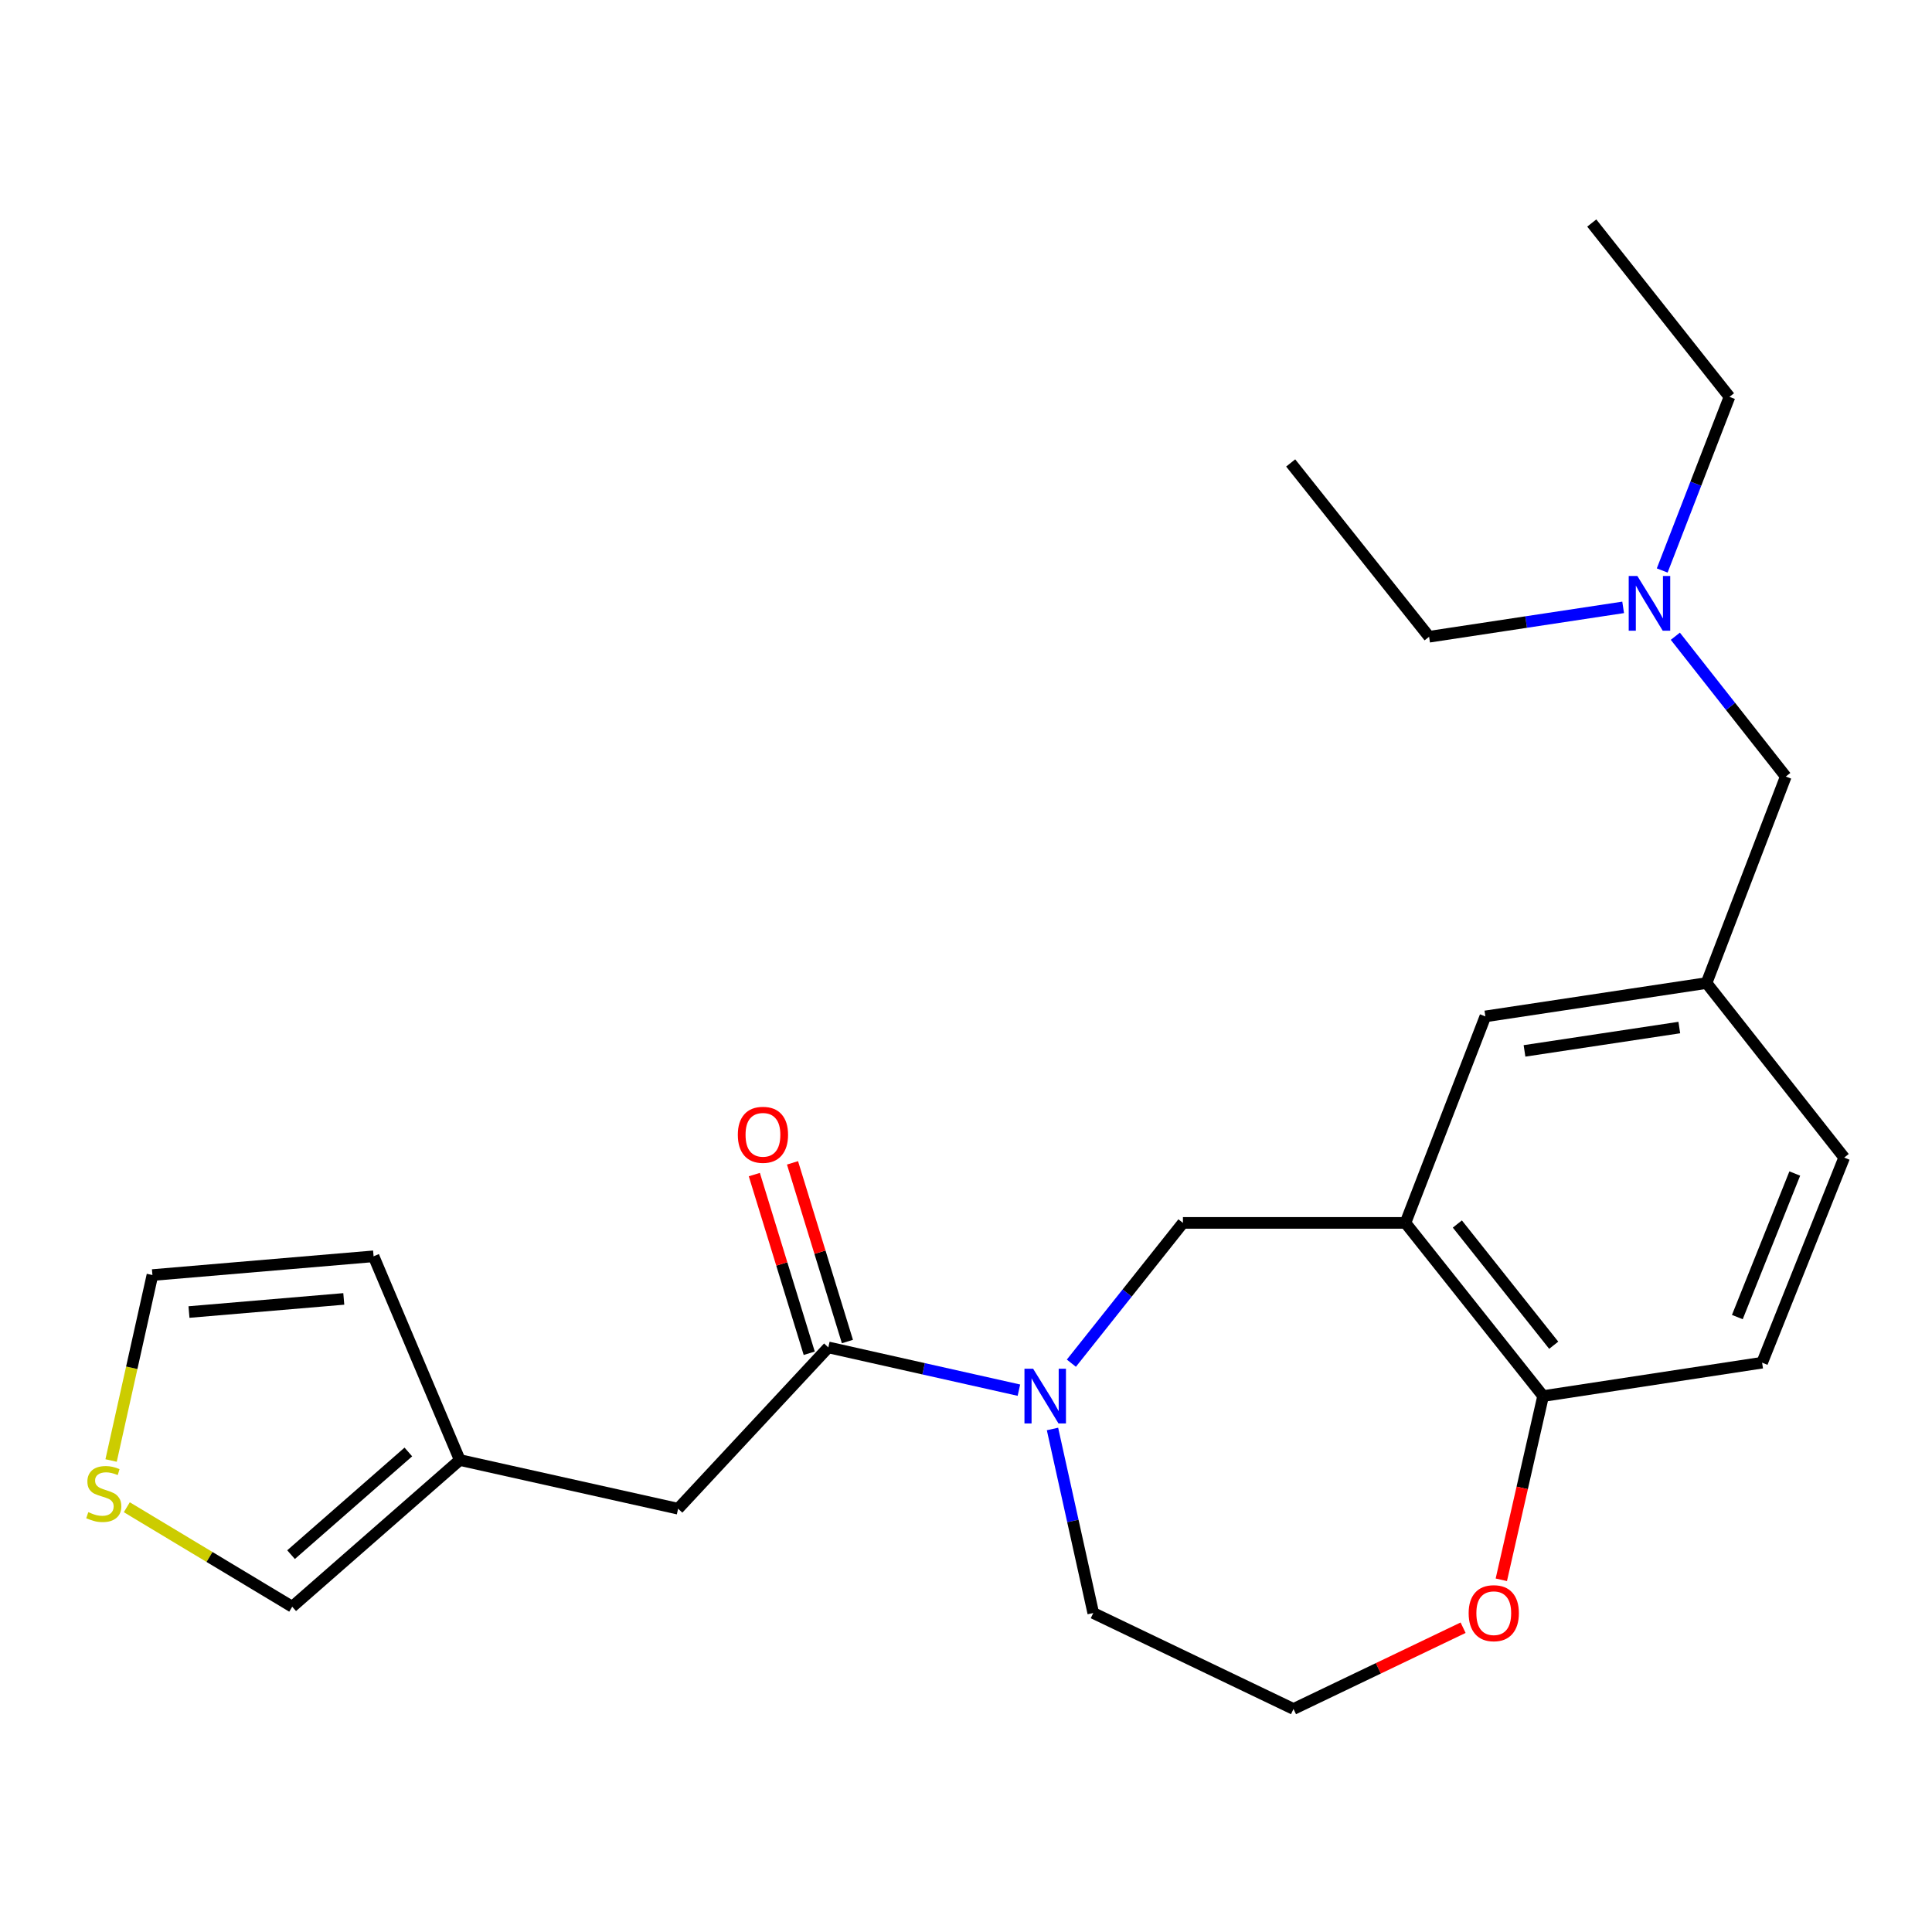 <?xml version='1.0' encoding='iso-8859-1'?>
<svg version='1.1' baseProfile='full'
              xmlns='http://www.w3.org/2000/svg'
                      xmlns:rdkit='http://www.rdkit.org/xml'
                      xmlns:xlink='http://www.w3.org/1999/xlink'
                  xml:space='preserve'
width='1000px' height='1000px' viewBox='0 0 1000 1000'>
<!-- END OF HEADER -->
<rect style='opacity:1.0;fill:#FFFFFF;stroke:none' width='1000' height='1000' x='0' y='0'> </rect>
<path class='bond-0' d='M 527.383,719.546 L 478.061,708.479' style='fill:none;fill-rule:evenodd;stroke:#0000FF;stroke-width:6px;stroke-linecap:butt;stroke-linejoin:miter;stroke-opacity:1' />
<path class='bond-0' d='M 478.061,708.479 L 428.739,697.411' style='fill:none;fill-rule:evenodd;stroke:#000000;stroke-width:6px;stroke-linecap:butt;stroke-linejoin:miter;stroke-opacity:1' />
<path class='bond-2' d='M 554.538,705.579 L 583.412,669.275' style='fill:none;fill-rule:evenodd;stroke:#0000FF;stroke-width:6px;stroke-linecap:butt;stroke-linejoin:miter;stroke-opacity:1' />
<path class='bond-2' d='M 583.412,669.275 L 612.286,632.971' style='fill:none;fill-rule:evenodd;stroke:#000000;stroke-width:6px;stroke-linecap:butt;stroke-linejoin:miter;stroke-opacity:1' />
<path class='bond-18' d='M 544.772,739.637 L 555.32,787.267' style='fill:none;fill-rule:evenodd;stroke:#0000FF;stroke-width:6px;stroke-linecap:butt;stroke-linejoin:miter;stroke-opacity:1' />
<path class='bond-18' d='M 555.32,787.267 L 565.868,834.896' style='fill:none;fill-rule:evenodd;stroke:#000000;stroke-width:6px;stroke-linecap:butt;stroke-linejoin:miter;stroke-opacity:1' />
<path class='bond-6' d='M 428.739,697.411 L 350.986,780.909' style='fill:none;fill-rule:evenodd;stroke:#000000;stroke-width:6px;stroke-linecap:butt;stroke-linejoin:miter;stroke-opacity:1' />
<path class='bond-10' d='M 438.621,694.375 L 424.412,648.133' style='fill:none;fill-rule:evenodd;stroke:#000000;stroke-width:6px;stroke-linecap:butt;stroke-linejoin:miter;stroke-opacity:1' />
<path class='bond-10' d='M 424.412,648.133 L 410.202,601.891' style='fill:none;fill-rule:evenodd;stroke:#FF0000;stroke-width:6px;stroke-linecap:butt;stroke-linejoin:miter;stroke-opacity:1' />
<path class='bond-10' d='M 418.857,700.448 L 404.648,654.206' style='fill:none;fill-rule:evenodd;stroke:#000000;stroke-width:6px;stroke-linecap:butt;stroke-linejoin:miter;stroke-opacity:1' />
<path class='bond-10' d='M 404.648,654.206 L 390.438,607.965' style='fill:none;fill-rule:evenodd;stroke:#FF0000;stroke-width:6px;stroke-linecap:butt;stroke-linejoin:miter;stroke-opacity:1' />
<path class='bond-1' d='M 727.452,632.971 L 612.286,632.971' style='fill:none;fill-rule:evenodd;stroke:#000000;stroke-width:6px;stroke-linecap:butt;stroke-linejoin:miter;stroke-opacity:1' />
<path class='bond-3' d='M 727.452,632.971 L 798.705,722.602' style='fill:none;fill-rule:evenodd;stroke:#000000;stroke-width:6px;stroke-linecap:butt;stroke-linejoin:miter;stroke-opacity:1' />
<path class='bond-3' d='M 754.325,633.549 L 804.202,696.291' style='fill:none;fill-rule:evenodd;stroke:#000000;stroke-width:6px;stroke-linecap:butt;stroke-linejoin:miter;stroke-opacity:1' />
<path class='bond-7' d='M 727.452,632.971 L 768.828,526.086' style='fill:none;fill-rule:evenodd;stroke:#000000;stroke-width:6px;stroke-linecap:butt;stroke-linejoin:miter;stroke-opacity:1' />
<path class='bond-14' d='M 798.705,722.602 L 912.067,705.326' style='fill:none;fill-rule:evenodd;stroke:#000000;stroke-width:6px;stroke-linecap:butt;stroke-linejoin:miter;stroke-opacity:1' />
<path class='bond-24' d='M 798.705,722.602 L 787.893,770.149' style='fill:none;fill-rule:evenodd;stroke:#000000;stroke-width:6px;stroke-linecap:butt;stroke-linejoin:miter;stroke-opacity:1' />
<path class='bond-24' d='M 787.893,770.149 L 777.081,817.697' style='fill:none;fill-rule:evenodd;stroke:#FF0000;stroke-width:6px;stroke-linecap:butt;stroke-linejoin:miter;stroke-opacity:1' />
<path class='bond-4' d='M 237.99,755.707 L 350.986,780.909' style='fill:none;fill-rule:evenodd;stroke:#000000;stroke-width:6px;stroke-linecap:butt;stroke-linejoin:miter;stroke-opacity:1' />
<path class='bond-8' d='M 237.99,755.707 L 151.254,831.634' style='fill:none;fill-rule:evenodd;stroke:#000000;stroke-width:6px;stroke-linecap:butt;stroke-linejoin:miter;stroke-opacity:1' />
<path class='bond-8' d='M 211.361,751.538 L 150.646,804.687' style='fill:none;fill-rule:evenodd;stroke:#000000;stroke-width:6px;stroke-linecap:butt;stroke-linejoin:miter;stroke-opacity:1' />
<path class='bond-12' d='M 237.99,755.707 L 193.364,650.258' style='fill:none;fill-rule:evenodd;stroke:#000000;stroke-width:6px;stroke-linecap:butt;stroke-linejoin:miter;stroke-opacity:1' />
<path class='bond-5' d='M 65.634,780.143 L 108.444,805.889' style='fill:none;fill-rule:evenodd;stroke:#CCCC00;stroke-width:6px;stroke-linecap:butt;stroke-linejoin:miter;stroke-opacity:1' />
<path class='bond-5' d='M 108.444,805.889 L 151.254,831.634' style='fill:none;fill-rule:evenodd;stroke:#000000;stroke-width:6px;stroke-linecap:butt;stroke-linejoin:miter;stroke-opacity:1' />
<path class='bond-26' d='M 57.501,755.957 L 68.2,707.961' style='fill:none;fill-rule:evenodd;stroke:#CCCC00;stroke-width:6px;stroke-linecap:butt;stroke-linejoin:miter;stroke-opacity:1' />
<path class='bond-26' d='M 68.2,707.961 L 78.899,659.965' style='fill:none;fill-rule:evenodd;stroke:#000000;stroke-width:6px;stroke-linecap:butt;stroke-linejoin:miter;stroke-opacity:1' />
<path class='bond-13' d='M 768.828,526.086 L 883.293,508.822' style='fill:none;fill-rule:evenodd;stroke:#000000;stroke-width:6px;stroke-linecap:butt;stroke-linejoin:miter;stroke-opacity:1' />
<path class='bond-13' d='M 789.081,543.942 L 869.207,531.856' style='fill:none;fill-rule:evenodd;stroke:#000000;stroke-width:6px;stroke-linecap:butt;stroke-linejoin:miter;stroke-opacity:1' />
<path class='bond-9' d='M 757.296,842.502 L 713.405,863.534' style='fill:none;fill-rule:evenodd;stroke:#FF0000;stroke-width:6px;stroke-linecap:butt;stroke-linejoin:miter;stroke-opacity:1' />
<path class='bond-9' d='M 713.405,863.534 L 669.513,884.565' style='fill:none;fill-rule:evenodd;stroke:#000000;stroke-width:6px;stroke-linecap:butt;stroke-linejoin:miter;stroke-opacity:1' />
<path class='bond-11' d='M 78.899,659.965 L 193.364,650.258' style='fill:none;fill-rule:evenodd;stroke:#000000;stroke-width:6px;stroke-linecap:butt;stroke-linejoin:miter;stroke-opacity:1' />
<path class='bond-11' d='M 97.816,679.111 L 177.942,672.316' style='fill:none;fill-rule:evenodd;stroke:#000000;stroke-width:6px;stroke-linecap:butt;stroke-linejoin:miter;stroke-opacity:1' />
<path class='bond-15' d='M 883.293,508.822 L 924.312,401.938' style='fill:none;fill-rule:evenodd;stroke:#000000;stroke-width:6px;stroke-linecap:butt;stroke-linejoin:miter;stroke-opacity:1' />
<path class='bond-17' d='M 883.293,508.822 L 954.545,599.165' style='fill:none;fill-rule:evenodd;stroke:#000000;stroke-width:6px;stroke-linecap:butt;stroke-linejoin:miter;stroke-opacity:1' />
<path class='bond-25' d='M 912.067,705.326 L 954.545,599.165' style='fill:none;fill-rule:evenodd;stroke:#000000;stroke-width:6px;stroke-linecap:butt;stroke-linejoin:miter;stroke-opacity:1' />
<path class='bond-25' d='M 899.243,681.721 L 928.977,607.408' style='fill:none;fill-rule:evenodd;stroke:#000000;stroke-width:6px;stroke-linecap:butt;stroke-linejoin:miter;stroke-opacity:1' />
<path class='bond-16' d='M 924.312,401.938 L 895.732,365.628' style='fill:none;fill-rule:evenodd;stroke:#000000;stroke-width:6px;stroke-linecap:butt;stroke-linejoin:miter;stroke-opacity:1' />
<path class='bond-16' d='M 895.732,365.628 L 867.151,329.318' style='fill:none;fill-rule:evenodd;stroke:#0000FF;stroke-width:6px;stroke-linecap:butt;stroke-linejoin:miter;stroke-opacity:1' />
<path class='bond-20' d='M 860.356,295.281 L 877.763,250.346' style='fill:none;fill-rule:evenodd;stroke:#0000FF;stroke-width:6px;stroke-linecap:butt;stroke-linejoin:miter;stroke-opacity:1' />
<path class='bond-20' d='M 877.763,250.346 L 895.17,205.411' style='fill:none;fill-rule:evenodd;stroke:#000000;stroke-width:6px;stroke-linecap:butt;stroke-linejoin:miter;stroke-opacity:1' />
<path class='bond-21' d='M 840.137,314.37 L 789.917,321.976' style='fill:none;fill-rule:evenodd;stroke:#0000FF;stroke-width:6px;stroke-linecap:butt;stroke-linejoin:miter;stroke-opacity:1' />
<path class='bond-21' d='M 789.917,321.976 L 739.697,329.583' style='fill:none;fill-rule:evenodd;stroke:#000000;stroke-width:6px;stroke-linecap:butt;stroke-linejoin:miter;stroke-opacity:1' />
<path class='bond-19' d='M 565.868,834.896 L 669.513,884.565' style='fill:none;fill-rule:evenodd;stroke:#000000;stroke-width:6px;stroke-linecap:butt;stroke-linejoin:miter;stroke-opacity:1' />
<path class='bond-23' d='M 895.17,205.411 L 823.895,115.435' style='fill:none;fill-rule:evenodd;stroke:#000000;stroke-width:6px;stroke-linecap:butt;stroke-linejoin:miter;stroke-opacity:1' />
<path class='bond-22' d='M 739.697,329.583 L 668.054,239.618' style='fill:none;fill-rule:evenodd;stroke:#000000;stroke-width:6px;stroke-linecap:butt;stroke-linejoin:miter;stroke-opacity:1' />
<path  class='atom-0' d='M 534.739 708.442
L 544.019 723.442
Q 544.939 724.922, 546.419 727.602
Q 547.899 730.282, 547.979 730.442
L 547.979 708.442
L 551.739 708.442
L 551.739 736.762
L 547.859 736.762
L 537.899 720.362
Q 536.739 718.442, 535.499 716.242
Q 534.299 714.042, 533.939 713.362
L 533.939 736.762
L 530.259 736.762
L 530.259 708.442
L 534.739 708.442
' fill='#0000FF'/>
<path  class='atom-6' d='M 45.708 782.691
Q 46.028 782.811, 47.348 783.371
Q 48.668 783.931, 50.108 784.291
Q 51.588 784.611, 53.028 784.611
Q 55.708 784.611, 57.268 783.331
Q 58.828 782.011, 58.828 779.731
Q 58.828 778.171, 58.028 777.211
Q 57.268 776.251, 56.068 775.731
Q 54.868 775.211, 52.868 774.611
Q 50.348 773.851, 48.828 773.131
Q 47.348 772.411, 46.268 770.891
Q 45.228 769.371, 45.228 766.811
Q 45.228 763.251, 47.628 761.051
Q 50.068 758.851, 54.868 758.851
Q 58.148 758.851, 61.868 760.411
L 60.948 763.491
Q 57.548 762.091, 54.988 762.091
Q 52.228 762.091, 50.708 763.251
Q 49.188 764.371, 49.228 766.331
Q 49.228 767.851, 49.988 768.771
Q 50.788 769.691, 51.908 770.211
Q 53.068 770.731, 54.988 771.331
Q 57.548 772.131, 59.068 772.931
Q 60.588 773.731, 61.668 775.371
Q 62.788 776.971, 62.788 779.731
Q 62.788 783.651, 60.148 785.771
Q 57.548 787.851, 53.188 787.851
Q 50.668 787.851, 48.748 787.291
Q 46.868 786.771, 44.628 785.851
L 45.708 782.691
' fill='#CCCC00'/>
<path  class='atom-10' d='M 760.17 834.976
Q 760.17 828.176, 763.53 824.376
Q 766.89 820.576, 773.17 820.576
Q 779.45 820.576, 782.81 824.376
Q 786.17 828.176, 786.17 834.976
Q 786.17 841.856, 782.77 845.776
Q 779.37 849.656, 773.17 849.656
Q 766.93 849.656, 763.53 845.776
Q 760.17 841.896, 760.17 834.976
M 773.17 846.456
Q 777.49 846.456, 779.81 843.576
Q 782.17 840.656, 782.17 834.976
Q 782.17 829.416, 779.81 826.616
Q 777.49 823.776, 773.17 823.776
Q 768.85 823.776, 766.49 826.576
Q 764.17 829.376, 764.17 834.976
Q 764.17 840.696, 766.49 843.576
Q 768.85 846.456, 773.17 846.456
' fill='#FF0000'/>
<path  class='atom-11' d='M 381.899 587.368
Q 381.899 580.568, 385.259 576.768
Q 388.619 572.968, 394.899 572.968
Q 401.179 572.968, 404.539 576.768
Q 407.899 580.568, 407.899 587.368
Q 407.899 594.248, 404.499 598.168
Q 401.099 602.048, 394.899 602.048
Q 388.659 602.048, 385.259 598.168
Q 381.899 594.288, 381.899 587.368
M 394.899 598.848
Q 399.219 598.848, 401.539 595.968
Q 403.899 593.048, 403.899 587.368
Q 403.899 581.808, 401.539 579.008
Q 399.219 576.168, 394.899 576.168
Q 390.579 576.168, 388.219 578.968
Q 385.899 581.768, 385.899 587.368
Q 385.899 593.088, 388.219 595.968
Q 390.579 598.848, 394.899 598.848
' fill='#FF0000'/>
<path  class='atom-17' d='M 847.501 298.146
L 856.781 313.146
Q 857.701 314.626, 859.181 317.306
Q 860.661 319.986, 860.741 320.146
L 860.741 298.146
L 864.501 298.146
L 864.501 326.466
L 860.621 326.466
L 850.661 310.066
Q 849.501 308.146, 848.261 305.946
Q 847.061 303.746, 846.701 303.066
L 846.701 326.466
L 843.021 326.466
L 843.021 298.146
L 847.501 298.146
' fill='#0000FF'/>
</svg>
